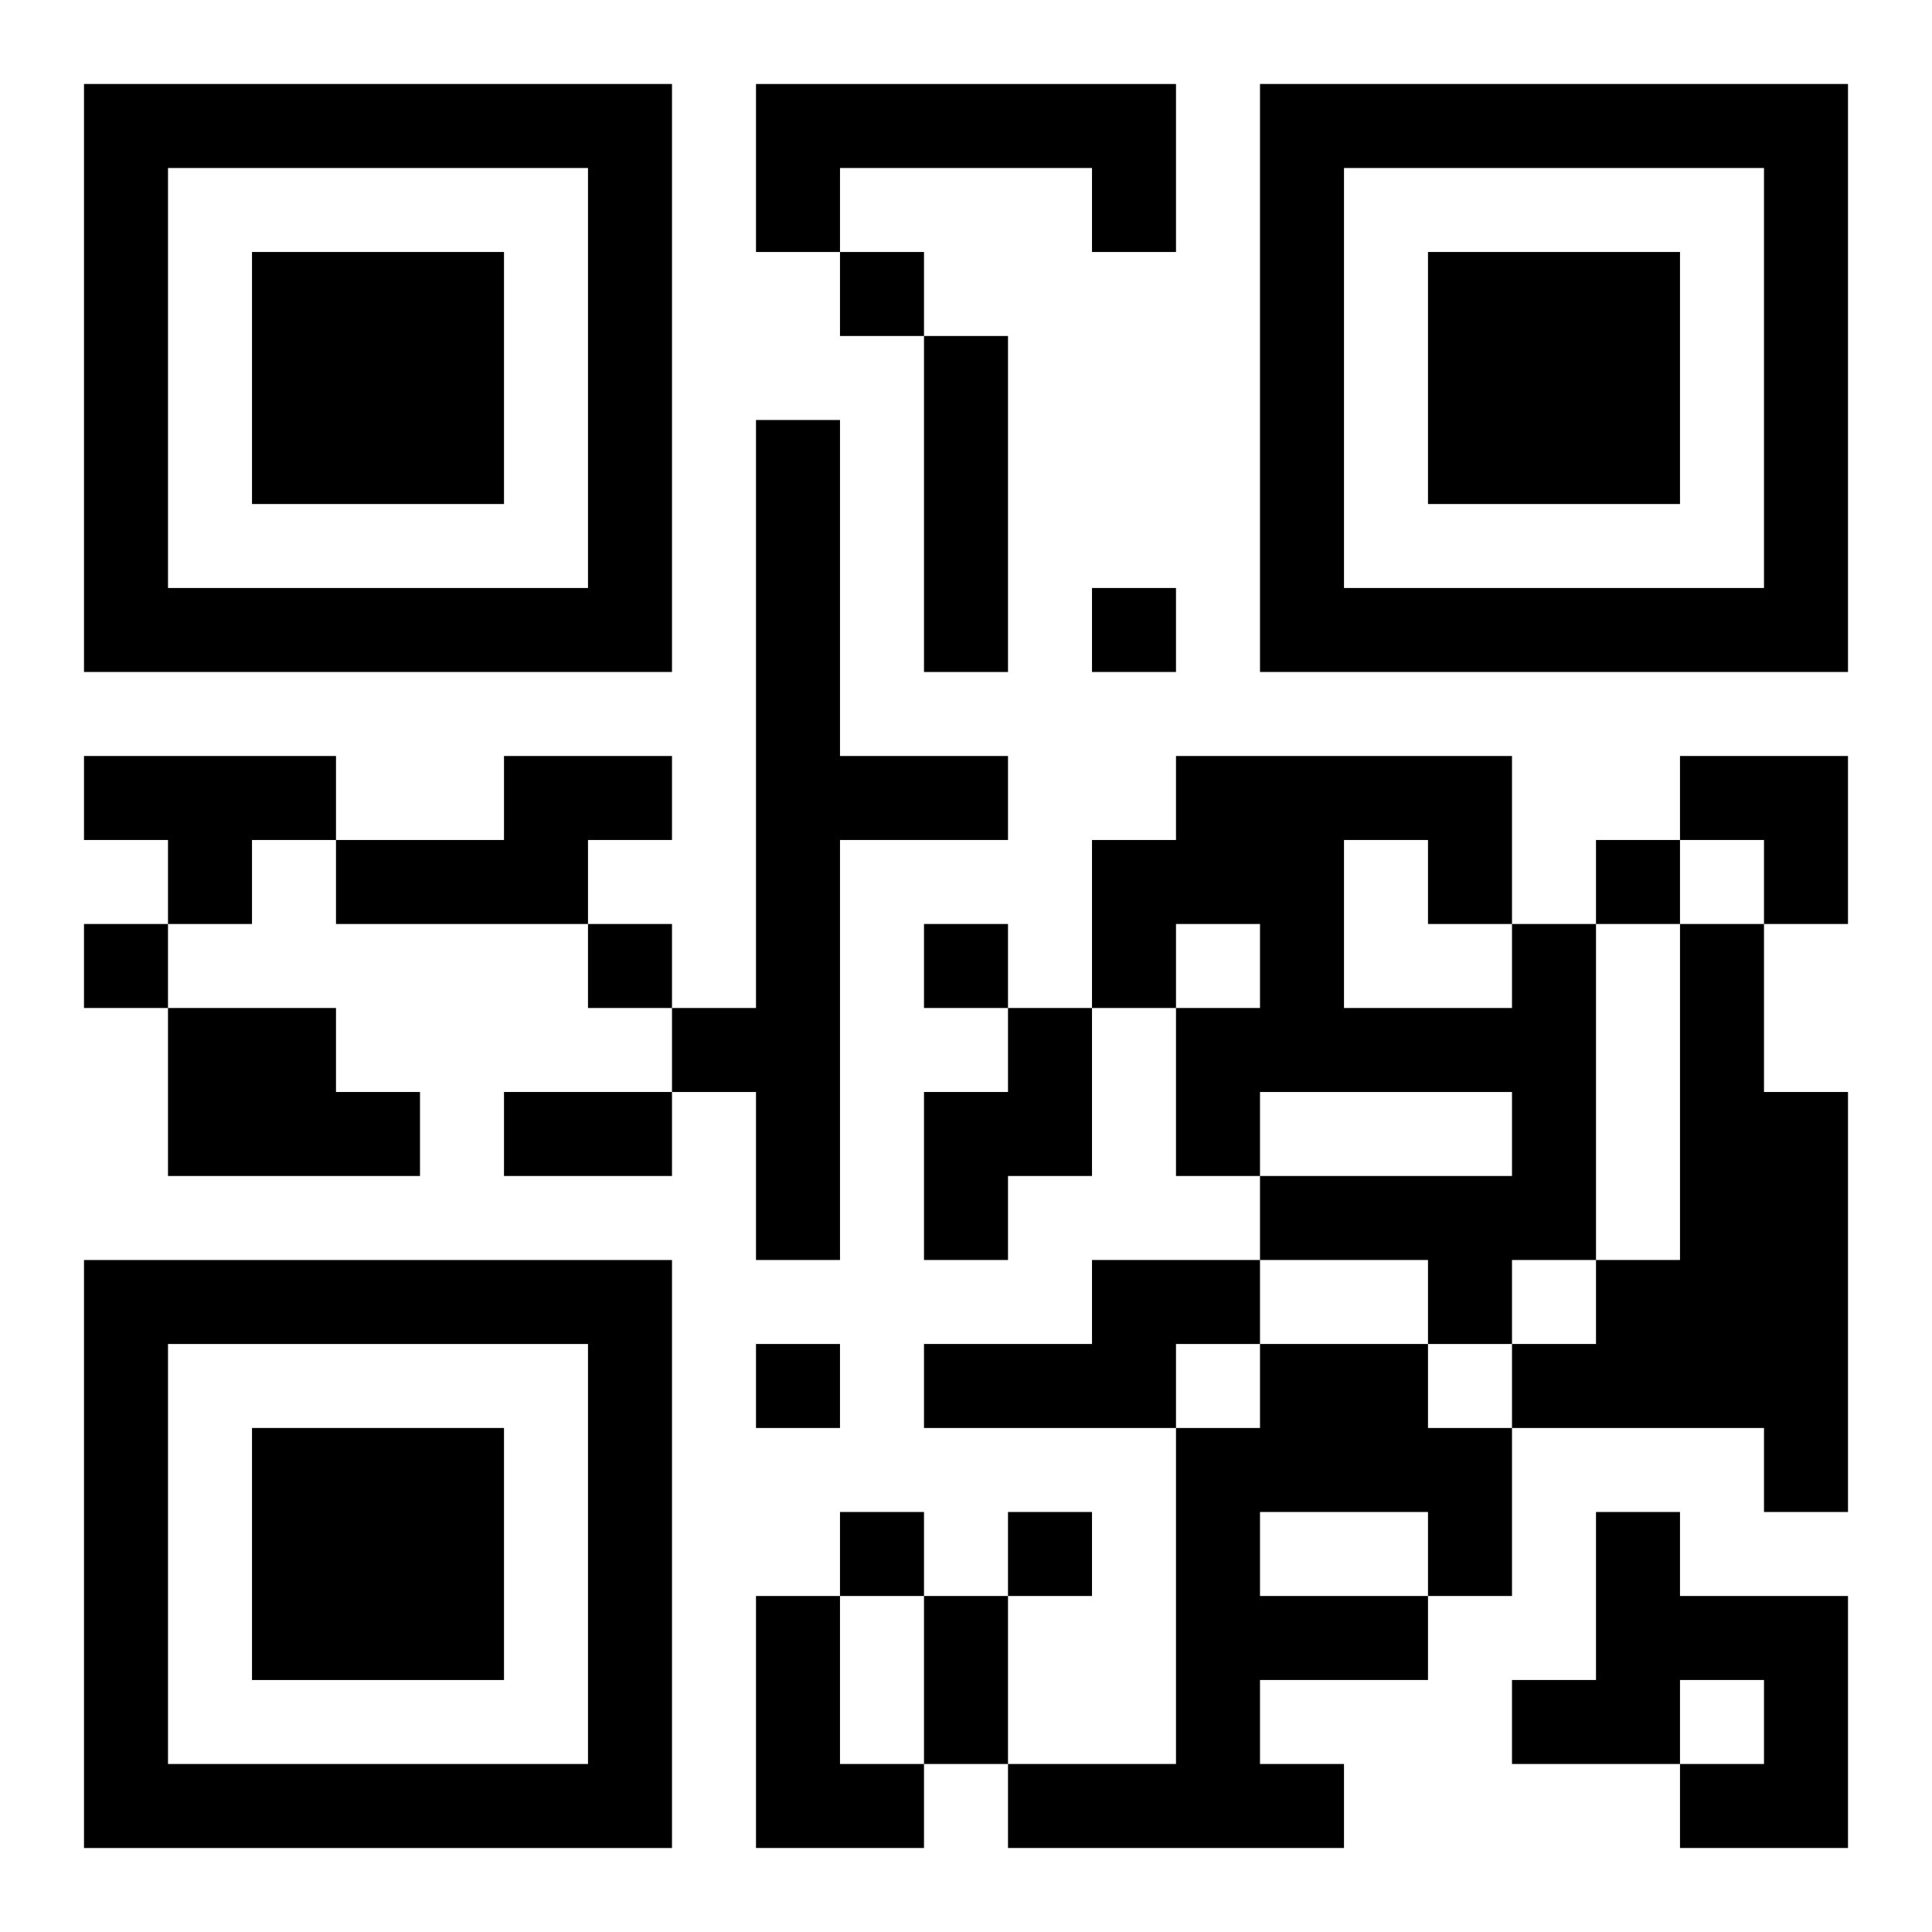 <?xml version="1.0" encoding="UTF-8"?>
<svg width="250" height="250" baseProfile="full" version="1.1" viewBox="-1 -1 23 23" xmlns="http://www.w3.org/2000/svg" xmlns:xlink="http://www.w3.org/1999/xlink"><symbol id="a"><path d="m0 7v7h7v-7h-7zm1 1h5v5h-5v-5zm1 1v3h3v-3h-3z"/></symbol><use y="-7" xlink:href="#a"/><use y="7" xlink:href="#a"/><use x="14" y="-7" xlink:href="#a"/><path d="m8 0h5v2h-1v-1h-3v1h-1v-2m2 3h1v4h-1v-4m-2 1h1v4h2v1h-2v5h-1v-2h-1v-1h1v-7m-8 4h3v1h-1v1h-1v-1h-1v-1m5 0h2v1h-1v1h-3v-1h2v-1m12 2h1v4h-1v1h-1v-1h-2v-1h3v-1h-3v1h-1v-2h1v-1h-1v1h-1v-2h1v-1h4v2m-2-1v2h2v-1h-1v-1h-1m4 1h1v2h1v5h-1v-1h-3v-1h1v-1h1v-4m-18 1h2v1h1v1h-3v-2m10 0h1v2h-1v1h-1v-2h1v-1m1 3h2v1h-1v1h-3v-1h2v-1m2 1h2v1h1v2h-1v1h-2v1h1v1h-4v-1h2v-4h1v-1m0 2v1h2v-1h-2m4 0h1v1h2v3h-2v-1h1v-1h-1v1h-2v-1h1v-2m-10 1h1v2h1v1h-2v-3m1-16v1h1v-1h-1m3 4v1h1v-1h-1m6 3v1h1v-1h-1m-18 1v1h1v-1h-1m6 0v1h1v-1h-1m4 0v1h1v-1h-1m-2 5v1h1v-1h-1m1 2v1h1v-1h-1m2 0v1h1v-1h-1m-6-5h2v1h-2v-1m5 6h1v2h-1v-2m9-10h2v2h-1v-1h-1z"/></svg>
